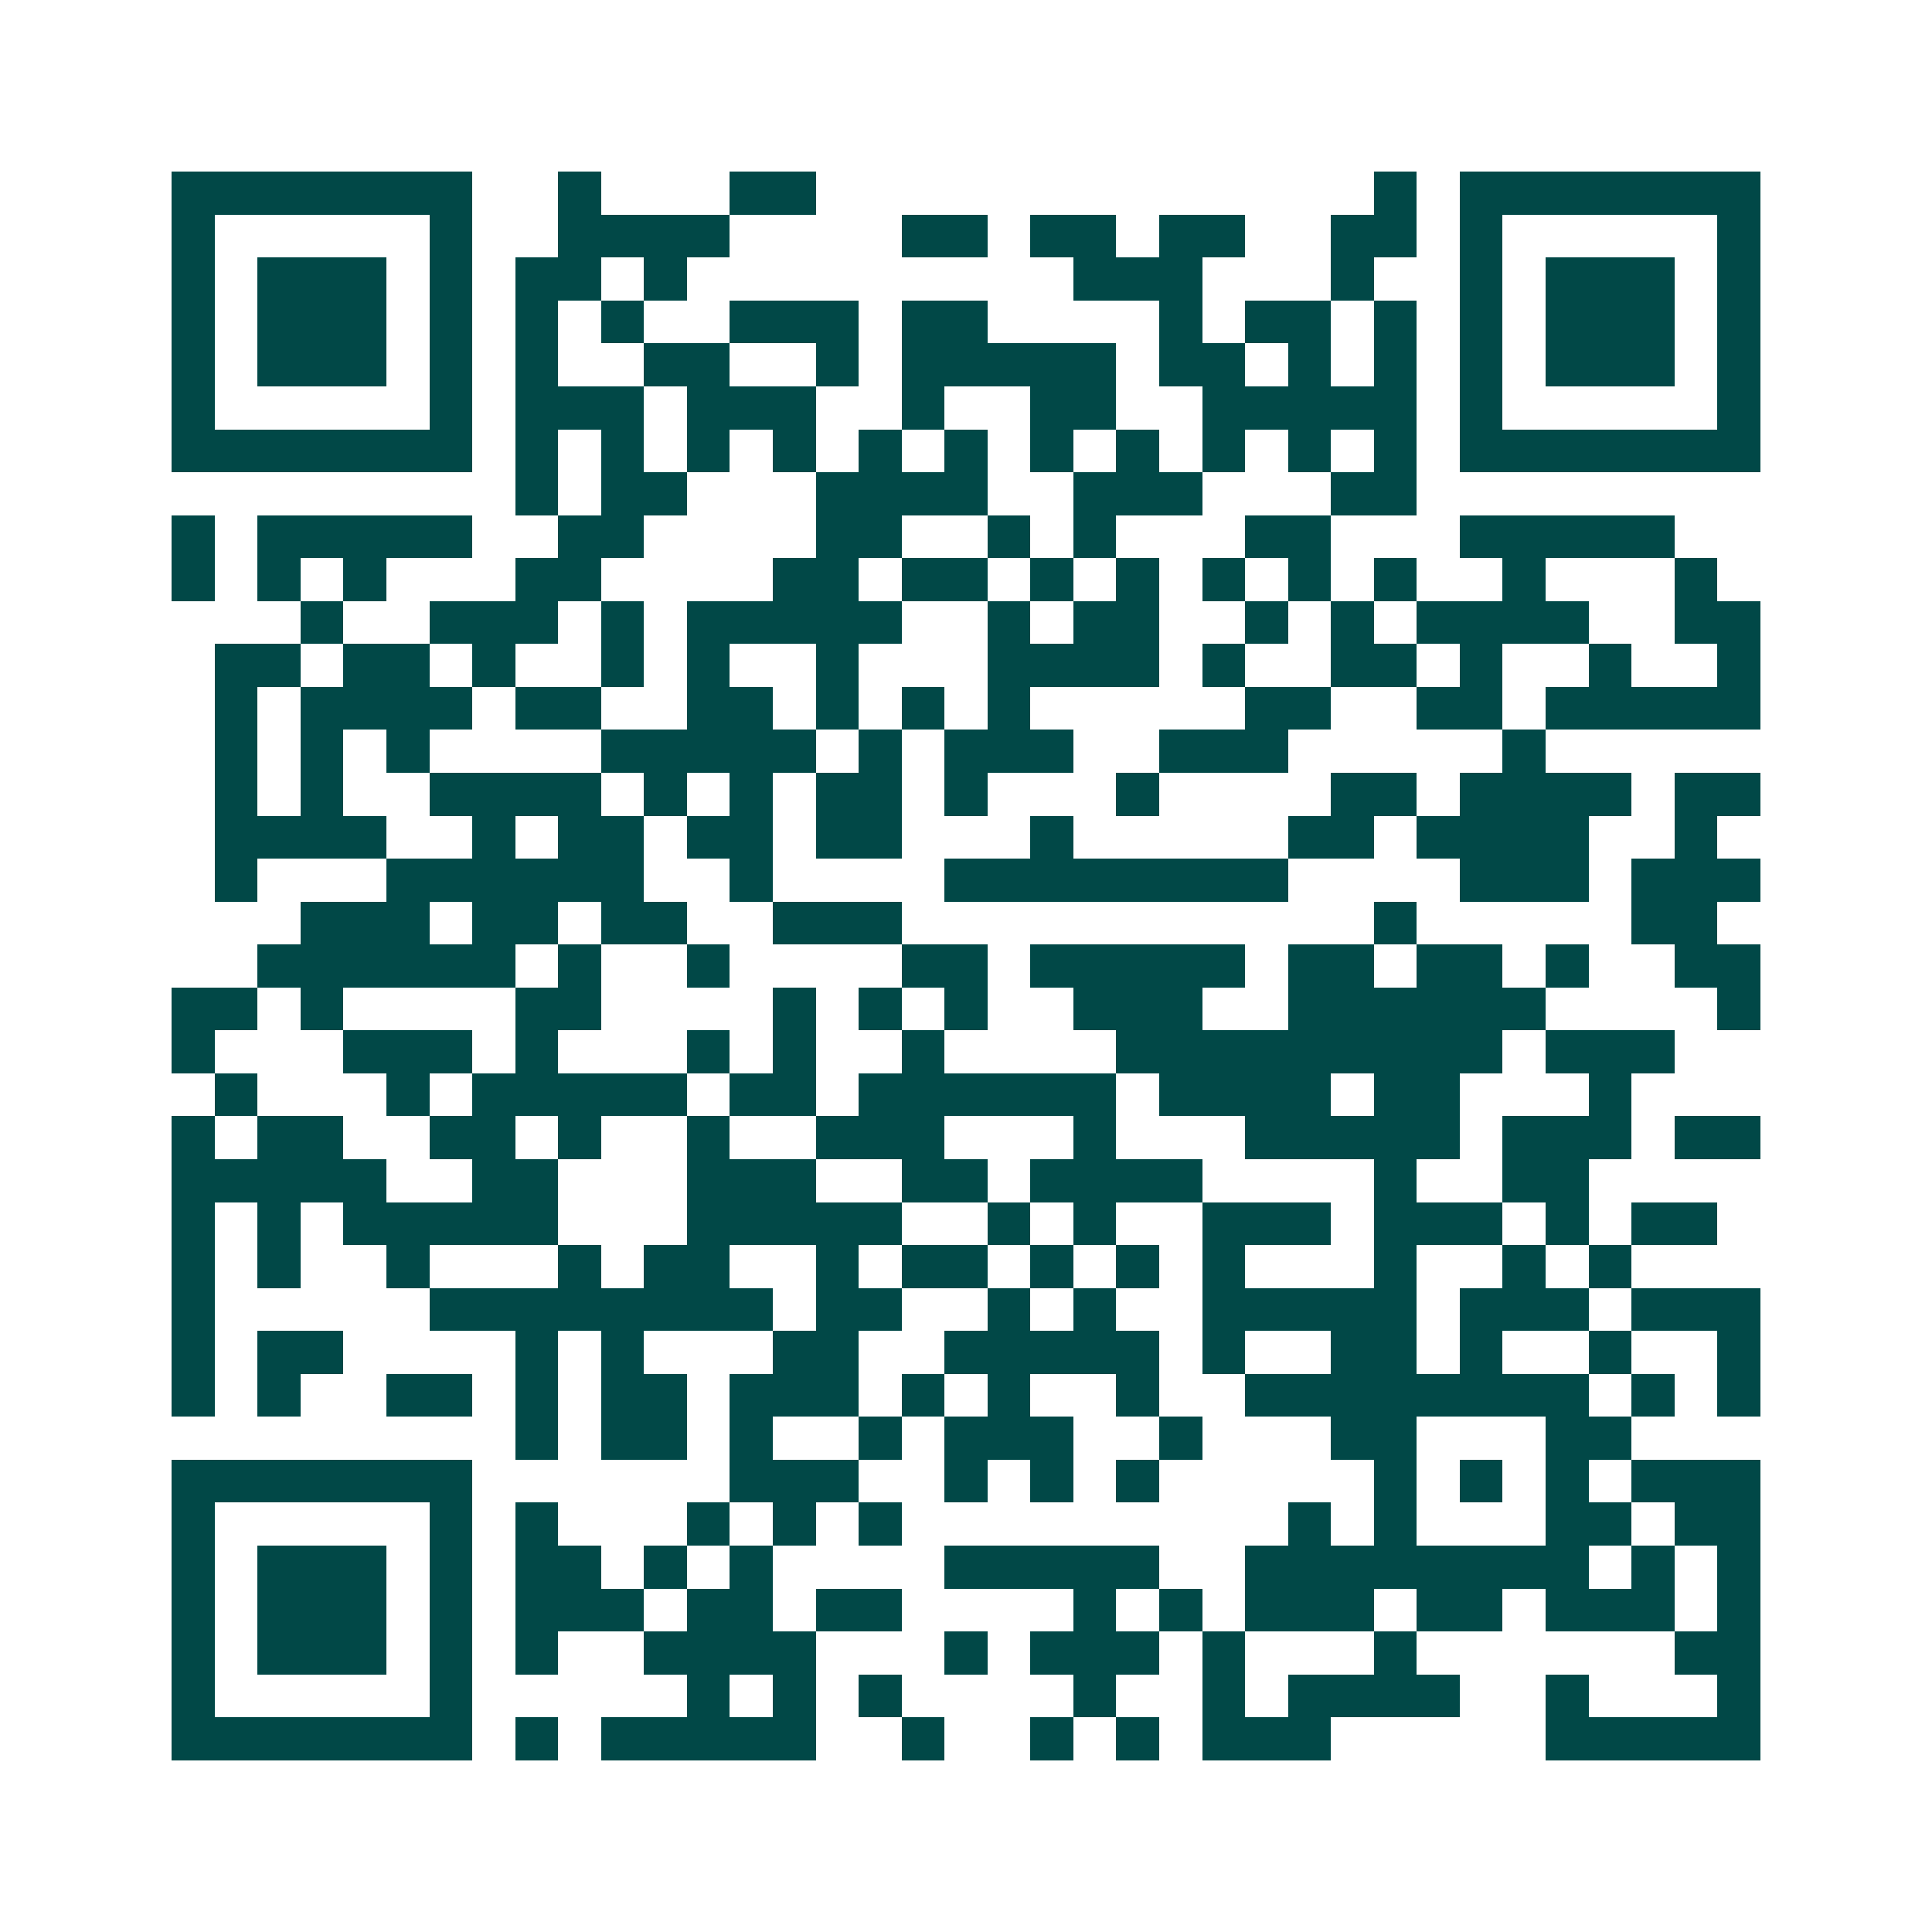 <svg xmlns="http://www.w3.org/2000/svg" width="200" height="200" viewBox="0 0 45 45" shape-rendering="crispEdges"><path fill="#ffffff" d="M0 0h45v45H0z"/><path stroke="#014847" d="M4 4.5h7m2 0h1m3 0h2m13 0h1m1 0h7M4 5.5h1m5 0h1m2 0h4m4 0h2m1 0h2m1 0h2m2 0h2m1 0h1m5 0h1M4 6.5h1m1 0h3m1 0h1m1 0h2m1 0h1m9 0h3m3 0h1m2 0h1m1 0h3m1 0h1M4 7.5h1m1 0h3m1 0h1m1 0h1m1 0h1m2 0h3m1 0h2m4 0h1m1 0h2m1 0h1m1 0h1m1 0h3m1 0h1M4 8.5h1m1 0h3m1 0h1m1 0h1m2 0h2m2 0h1m1 0h5m1 0h2m1 0h1m1 0h1m1 0h1m1 0h3m1 0h1M4 9.5h1m5 0h1m1 0h3m1 0h3m2 0h1m2 0h2m2 0h5m1 0h1m5 0h1M4 10.5h7m1 0h1m1 0h1m1 0h1m1 0h1m1 0h1m1 0h1m1 0h1m1 0h1m1 0h1m1 0h1m1 0h1m1 0h7M12 11.5h1m1 0h2m3 0h4m2 0h3m3 0h2M4 12.5h1m1 0h5m2 0h2m4 0h2m2 0h1m1 0h1m3 0h2m3 0h5M4 13.5h1m1 0h1m1 0h1m3 0h2m4 0h2m1 0h2m1 0h1m1 0h1m1 0h1m1 0h1m1 0h1m2 0h1m3 0h1M7 14.5h1m2 0h3m1 0h1m1 0h5m2 0h1m1 0h2m2 0h1m1 0h1m1 0h4m2 0h2M5 15.5h2m1 0h2m1 0h1m2 0h1m1 0h1m2 0h1m3 0h4m1 0h1m2 0h2m1 0h1m2 0h1m2 0h1M5 16.5h1m1 0h4m1 0h2m2 0h2m1 0h1m1 0h1m1 0h1m5 0h2m2 0h2m1 0h5M5 17.5h1m1 0h1m1 0h1m4 0h5m1 0h1m1 0h3m2 0h3m5 0h1M5 18.5h1m1 0h1m2 0h4m1 0h1m1 0h1m1 0h2m1 0h1m3 0h1m4 0h2m1 0h4m1 0h2M5 19.5h4m2 0h1m1 0h2m1 0h2m1 0h2m3 0h1m5 0h2m1 0h4m2 0h1M5 20.5h1m3 0h6m2 0h1m4 0h8m4 0h3m1 0h3M7 21.5h3m1 0h2m1 0h2m2 0h3m11 0h1m5 0h2M6 22.5h6m1 0h1m2 0h1m4 0h2m1 0h5m1 0h2m1 0h2m1 0h1m2 0h2M4 23.5h2m1 0h1m4 0h2m4 0h1m1 0h1m1 0h1m2 0h3m2 0h6m4 0h1M4 24.5h1m3 0h3m1 0h1m3 0h1m1 0h1m2 0h1m4 0h9m1 0h3M5 25.5h1m3 0h1m1 0h5m1 0h2m1 0h6m1 0h4m1 0h2m3 0h1M4 26.5h1m1 0h2m2 0h2m1 0h1m2 0h1m2 0h3m3 0h1m3 0h5m1 0h3m1 0h2M4 27.5h5m2 0h2m3 0h3m2 0h2m1 0h4m4 0h1m2 0h2M4 28.5h1m1 0h1m1 0h5m3 0h5m2 0h1m1 0h1m2 0h3m1 0h3m1 0h1m1 0h2M4 29.5h1m1 0h1m2 0h1m3 0h1m1 0h2m2 0h1m1 0h2m1 0h1m1 0h1m1 0h1m3 0h1m2 0h1m1 0h1M4 30.5h1m5 0h8m1 0h2m2 0h1m1 0h1m2 0h5m1 0h3m1 0h3M4 31.5h1m1 0h2m4 0h1m1 0h1m3 0h2m2 0h5m1 0h1m2 0h2m1 0h1m2 0h1m2 0h1M4 32.5h1m1 0h1m2 0h2m1 0h1m1 0h2m1 0h3m1 0h1m1 0h1m2 0h1m2 0h8m1 0h1m1 0h1M12 33.5h1m1 0h2m1 0h1m2 0h1m1 0h3m2 0h1m3 0h2m3 0h2M4 34.5h7m6 0h3m2 0h1m1 0h1m1 0h1m5 0h1m1 0h1m1 0h1m1 0h3M4 35.5h1m5 0h1m1 0h1m3 0h1m1 0h1m1 0h1m9 0h1m1 0h1m3 0h2m1 0h2M4 36.5h1m1 0h3m1 0h1m1 0h2m1 0h1m1 0h1m4 0h5m2 0h8m1 0h1m1 0h1M4 37.5h1m1 0h3m1 0h1m1 0h3m1 0h2m1 0h2m4 0h1m1 0h1m1 0h3m1 0h2m1 0h3m1 0h1M4 38.5h1m1 0h3m1 0h1m1 0h1m2 0h4m3 0h1m1 0h3m1 0h1m3 0h1m6 0h2M4 39.5h1m5 0h1m5 0h1m1 0h1m1 0h1m4 0h1m2 0h1m1 0h4m2 0h1m3 0h1M4 40.5h7m1 0h1m1 0h5m2 0h1m2 0h1m1 0h1m1 0h3m5 0h5"/></svg>
